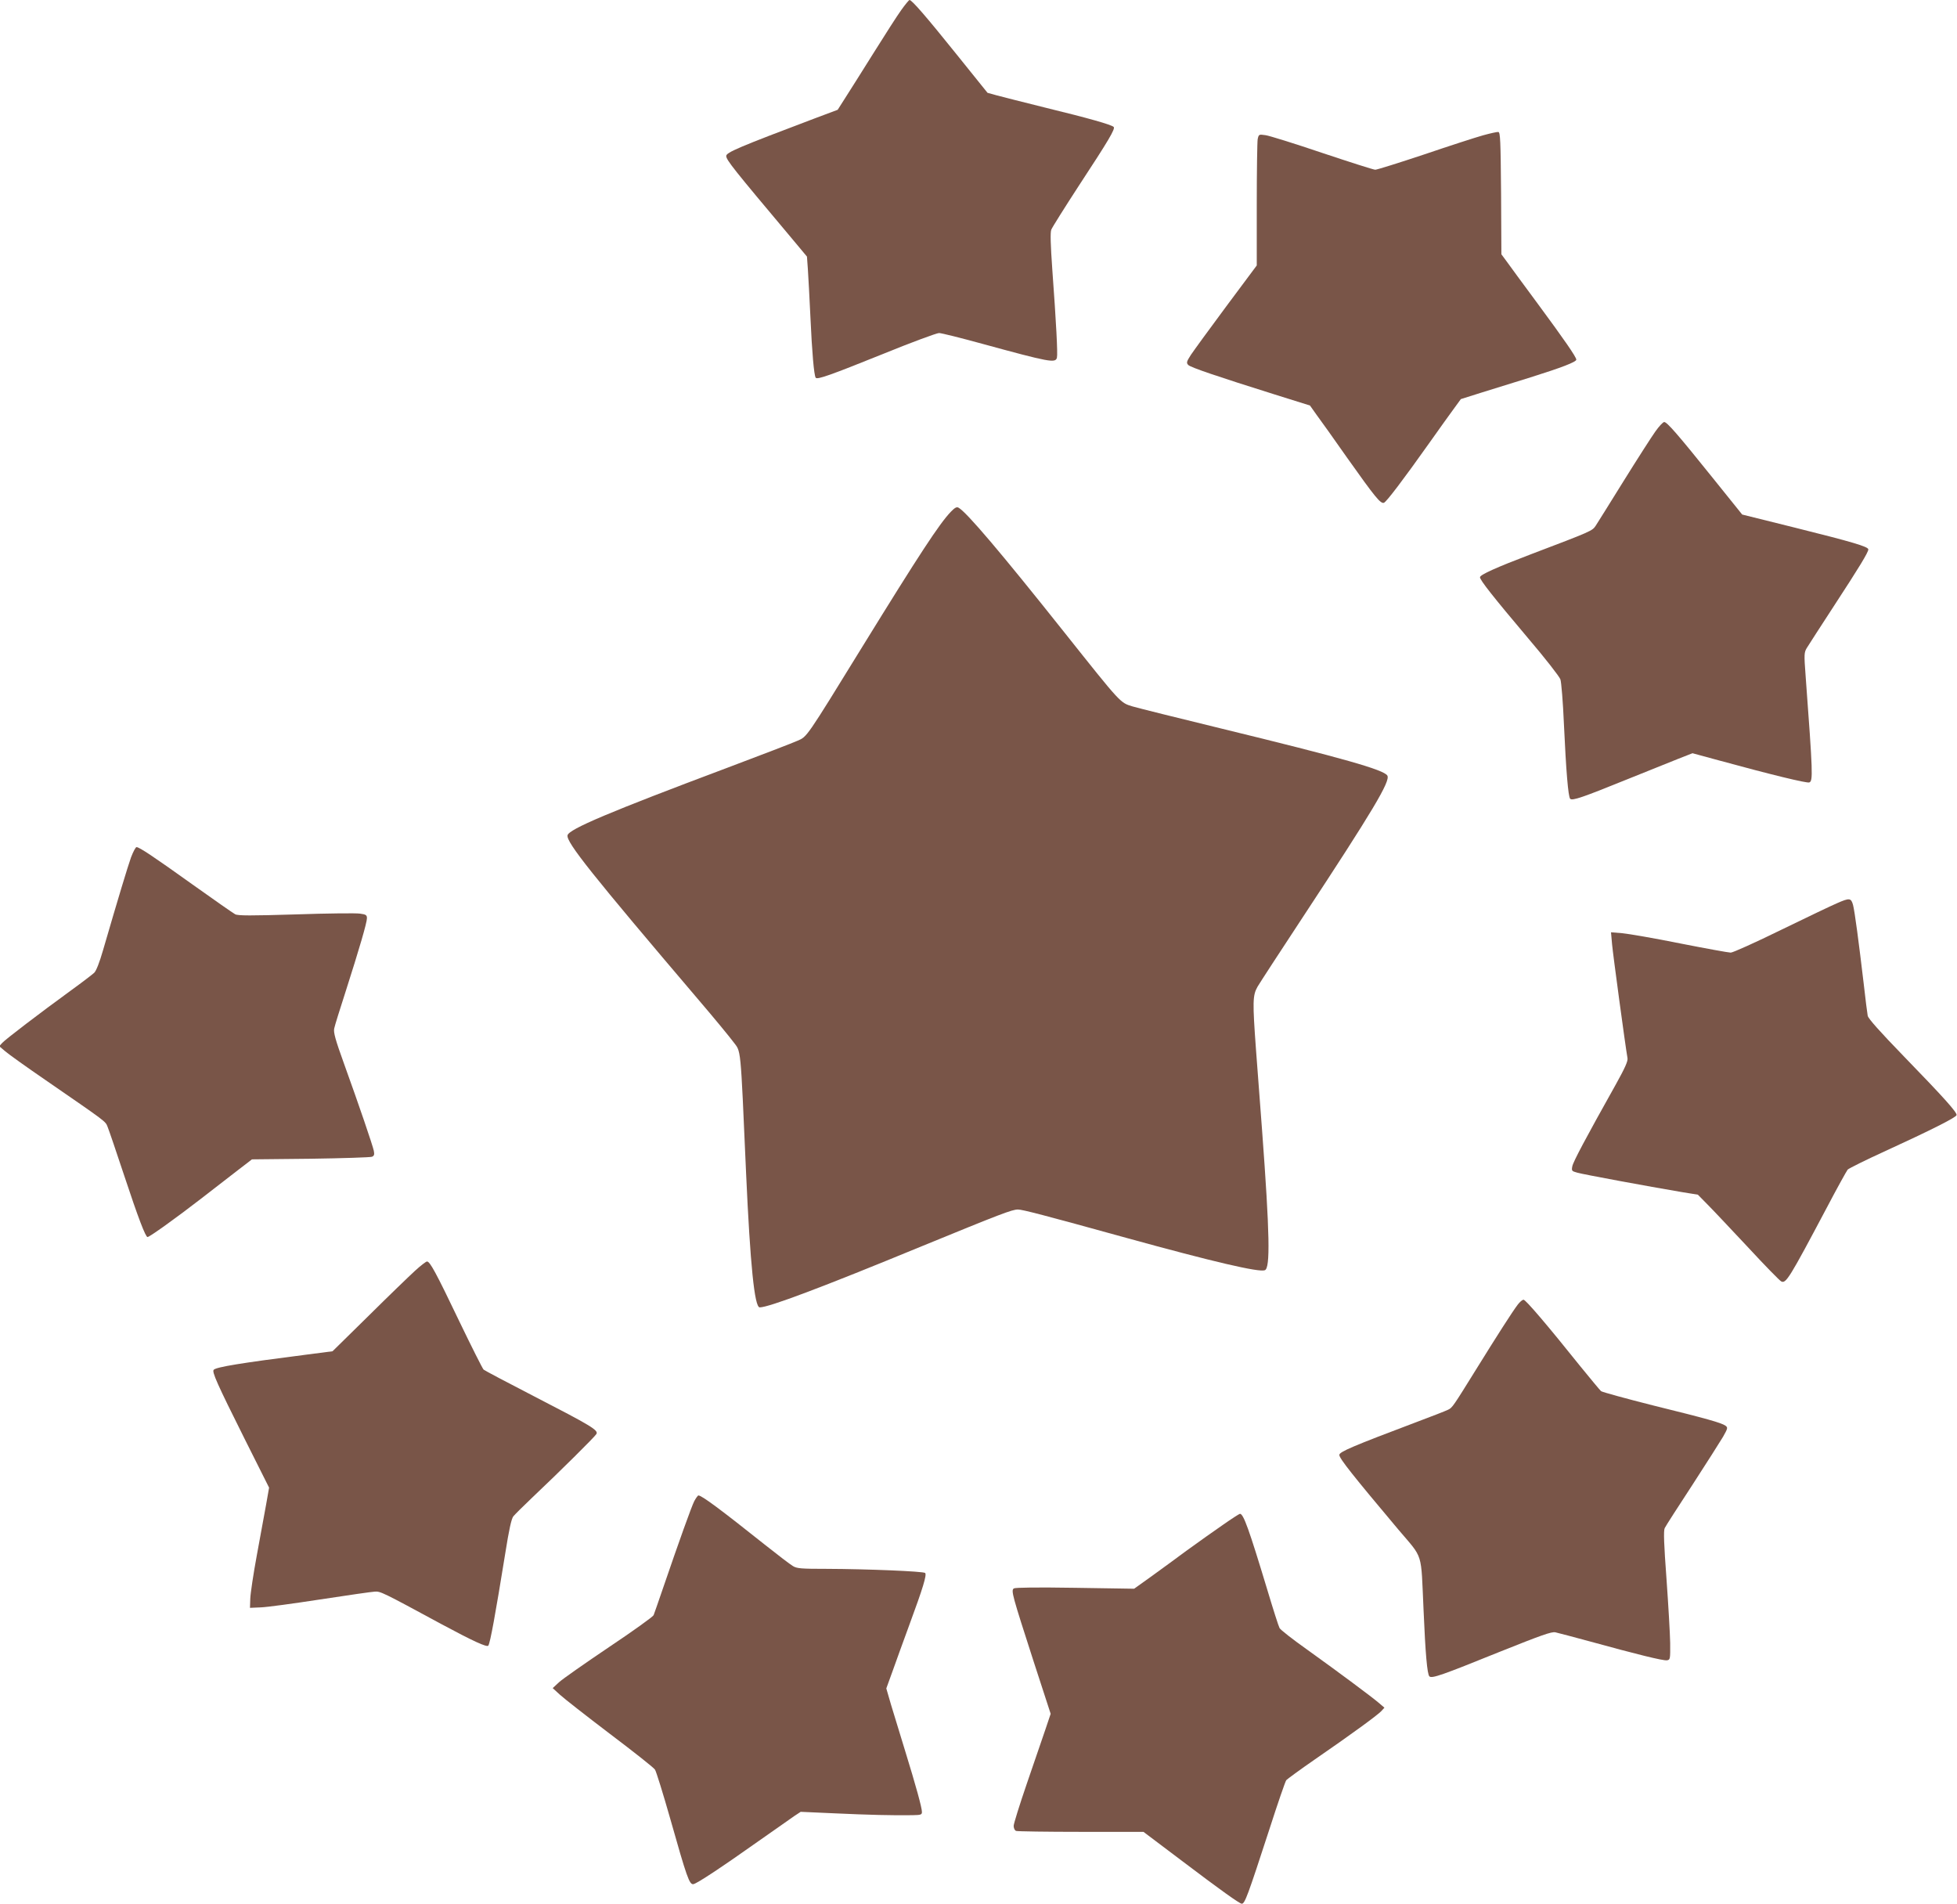 <?xml version="1.0" standalone="no"?>
<!DOCTYPE svg PUBLIC "-//W3C//DTD SVG 20010904//EN"
 "http://www.w3.org/TR/2001/REC-SVG-20010904/DTD/svg10.dtd">
<svg version="1.0" xmlns="http://www.w3.org/2000/svg"
 width="1280pt" height="1245pt" viewBox="0 0 1280 1245"
 preserveAspectRatio="xMidYMid meet">
<g transform="translate(0,1245) scale(0.1,-0.1)"
fill="#795548" stroke="none">
<path d="M5896 12386 c-25 -34 -107 -162 -182 -282 -75 -120 -159 -253 -186
-295 l-49 -77 -152 -57 c-495 -187 -577 -222 -577 -245 0 -26 48 -86 422 -531
l106 -127 6 -83 c3 -46 11 -190 17 -319 10 -223 23 -372 34 -390 9 -15 97 17
445 157 184 75 347 135 362 135 15 0 143 -32 285 -71 439 -120 477 -127 486
-90 6 23 -5 231 -30 572 -12 170 -14 246 -7 265 6 15 87 144 180 287 197 300
240 373 228 385 -16 15 -164 57 -439 124 -148 37 -296 74 -328 83 l-58 16
-202 251 c-200 249 -293 356 -308 356 -4 0 -28 -29 -53 -64z"/>
<path d="M9700 11565 c-47 -13 -220 -69 -385 -125 -165 -55 -309 -100 -320
-100 -11 0 -167 50 -347 110 -180 61 -347 113 -371 116 -43 6 -44 6 -51 -26
-3 -18 -6 -211 -6 -429 l0 -397 -199 -267 c-110 -148 -214 -291 -232 -318 -29
-45 -30 -52 -17 -66 16 -16 190 -75 566 -193 l230 -72 44 -62 c25 -33 115
-160 200 -281 183 -258 218 -301 240 -293 17 7 125 149 298 393 62 88 134 188
159 222 l46 63 130 41 c72 22 218 68 325 101 204 64 300 101 300 116 0 17 -79
131 -251 364 -95 128 -187 254 -205 279 l-34 46 -2 399 c-3 346 -5 399 -18
401 -8 1 -53 -9 -100 -22z"/>
<path d="M10827 9628 c-25 -35 -118 -180 -207 -323 -89 -143 -171 -275 -183
-293 -23 -34 -24 -35 -427 -188 -221 -84 -330 -133 -330 -149 0 -19 87 -129
314 -398 111 -130 206 -252 212 -270 6 -17 17 -149 23 -292 14 -305 28 -476
41 -489 14 -14 81 9 367 125 137 55 290 117 341 137 l92 36 173 -47 c344 -94
575 -150 591 -144 25 10 23 59 -24 695 -11 145 -10 155 8 185 11 18 91 142
179 277 164 251 223 348 223 367 0 18 -106 49 -479 142 l-346 86 -193 240
c-232 289 -299 365 -317 365 -8 0 -34 -28 -58 -62z"/>
<path d="M6218 9102 c-75 -79 -203 -274 -578 -882 -370 -601 -361 -587 -423
-614 -28 -13 -234 -92 -457 -176 -770 -289 -1041 -403 -1048 -443 -9 -45 161
-258 858 -1077 101 -118 202 -241 225 -272 53 -72 47 -2 85 -863 27 -597 55
-875 89 -875 59 0 403 129 1058 399 515 211 592 241 631 241 29 0 168 -36 707
-185 570 -157 869 -227 908 -212 36 14 32 238 -18 912 -14 182 -32 420 -40
530 -23 315 -22 355 10 412 16 27 148 230 295 453 460 699 576 893 554 928
-24 38 -287 113 -1088 308 -280 68 -540 133 -578 144 -82 25 -73 15 -447 485
-415 522 -641 788 -692 815 -12 7 -25 -1 -51 -28z"/>
<path d="M857 6843 c-22 -62 -82 -260 -183 -607 -23 -80 -45 -136 -58 -148
-12 -11 -77 -61 -146 -111 -216 -157 -434 -324 -455 -347 l-20 -22 40 -34 c22
-19 141 -104 265 -189 403 -278 389 -267 404 -305 8 -19 57 -163 109 -320 91
-275 139 -400 152 -400 13 0 186 124 345 247 91 71 204 158 252 195 l86 66
384 4 c210 3 391 9 401 13 14 6 17 14 12 39 -8 37 -96 296 -195 570 -56 155
-70 205 -64 230 3 17 38 128 76 246 88 275 138 446 138 475 0 20 -6 25 -45 30
-24 4 -213 2 -419 -5 -295 -9 -380 -9 -398 1 -13 7 -138 94 -278 194 -257 184
-349 245 -367 245 -6 0 -22 -30 -36 -67z"/>
<path d="M12015 6543 c-33 -14 -197 -92 -365 -174 -167 -82 -316 -149 -330
-149 -14 0 -162 27 -330 60 -168 34 -338 63 -379 67 l-74 6 7 -79 c6 -66 86
-660 101 -745 3 -19 -17 -64 -76 -170 -200 -357 -279 -506 -285 -536 -6 -30
-4 -32 32 -42 37 -11 465 -90 684 -127 l105 -17 65 -66 c36 -36 154 -162 263
-278 108 -117 206 -217 217 -223 31 -17 53 19 300 485 66 126 128 237 135 246
8 8 122 65 252 124 292 134 455 216 460 232 6 16 -82 114 -345 385 -156 161
-232 246 -236 265 -3 16 -15 109 -26 208 -33 279 -59 475 -70 517 -13 46 -23
47 -105 11z"/>
<path d="M2713 4138 c-37 -34 -174 -166 -303 -294 l-235 -231 -170 -22 c-431
-55 -589 -81 -607 -99 -13 -13 20 -88 203 -454 l159 -317 -19 -108 c-11 -59
-38 -209 -61 -333 -23 -124 -42 -252 -43 -285 l-2 -60 70 3 c39 1 214 25 390
52 176 27 336 50 356 51 37 3 51 -4 439 -214 203 -109 296 -152 304 -139 13
22 45 197 111 605 24 152 40 226 53 241 9 11 64 66 122 121 182 172 411 399
421 417 14 25 -35 54 -411 248 -173 89 -320 167 -327 173 -7 7 -78 148 -158
314 -155 324 -193 393 -212 393 -7 0 -43 -28 -80 -62z"/>
<path d="M9927 3918 c-35 -46 -138 -207 -270 -420 -154 -248 -158 -255 -187
-268 -14 -7 -106 -43 -205 -80 -419 -158 -505 -195 -505 -215 0 -23 90 -136
386 -488 166 -196 147 -137 165 -527 12 -286 24 -419 38 -433 16 -16 83 8 459
160 275 110 340 133 365 128 18 -4 120 -31 227 -60 302 -83 479 -127 503 -123
21 3 22 7 21 113 -1 61 -12 249 -24 418 -17 229 -20 315 -12 333 6 13 87 139
180 281 92 142 183 285 202 317 31 55 32 60 16 72 -27 19 -118 45 -475 133
-178 45 -331 87 -339 93 -8 7 -69 81 -136 163 -216 270 -357 435 -371 435 -8
0 -25 -15 -38 -32z"/>
<path d="M4541 2633 c-19 -38 -99 -261 -204 -568 -30 -88 -58 -168 -62 -178
-4 -10 -135 -104 -292 -209 -156 -105 -303 -208 -326 -229 l-42 -39 47 -43
c26 -24 173 -139 327 -256 155 -117 288 -222 295 -234 8 -12 53 -157 100 -322
108 -382 125 -431 151 -427 24 4 177 105 430 284 105 74 209 147 231 162 l41
27 224 -10 c217 -10 377 -14 507 -12 55 1 62 3 62 21 0 28 -39 170 -110 400
-33 107 -74 243 -92 301 l-31 107 41 113 c22 63 73 202 112 309 86 233 113
321 101 333 -11 11 -379 26 -641 27 -171 0 -199 2 -225 19 -17 10 -98 72 -180
137 -294 234 -415 324 -437 324 -4 0 -16 -17 -27 -37z"/>
<path d="M7999 2478 c-57 -39 -162 -114 -234 -166 -71 -53 -179 -131 -238
-174 l-109 -78 -386 6 c-251 4 -392 2 -401 -4 -19 -14 -11 -42 130 -479 l111
-341 -35 -104 c-20 -57 -74 -215 -121 -353 -47 -137 -86 -262 -86 -276 0 -15
7 -30 16 -33 9 -3 200 -6 424 -6 l409 0 248 -187 c256 -194 381 -283 395 -283
20 0 38 49 180 485 55 171 105 316 111 323 6 7 89 68 186 135 244 168 412 291
436 317 l20 22 -35 30 c-48 41 -259 198 -468 348 -96 68 -178 132 -183 143 -6
10 -42 123 -80 250 -121 400 -156 497 -179 497 -4 0 -54 -32 -111 -72z"/>
</g>
</svg>
